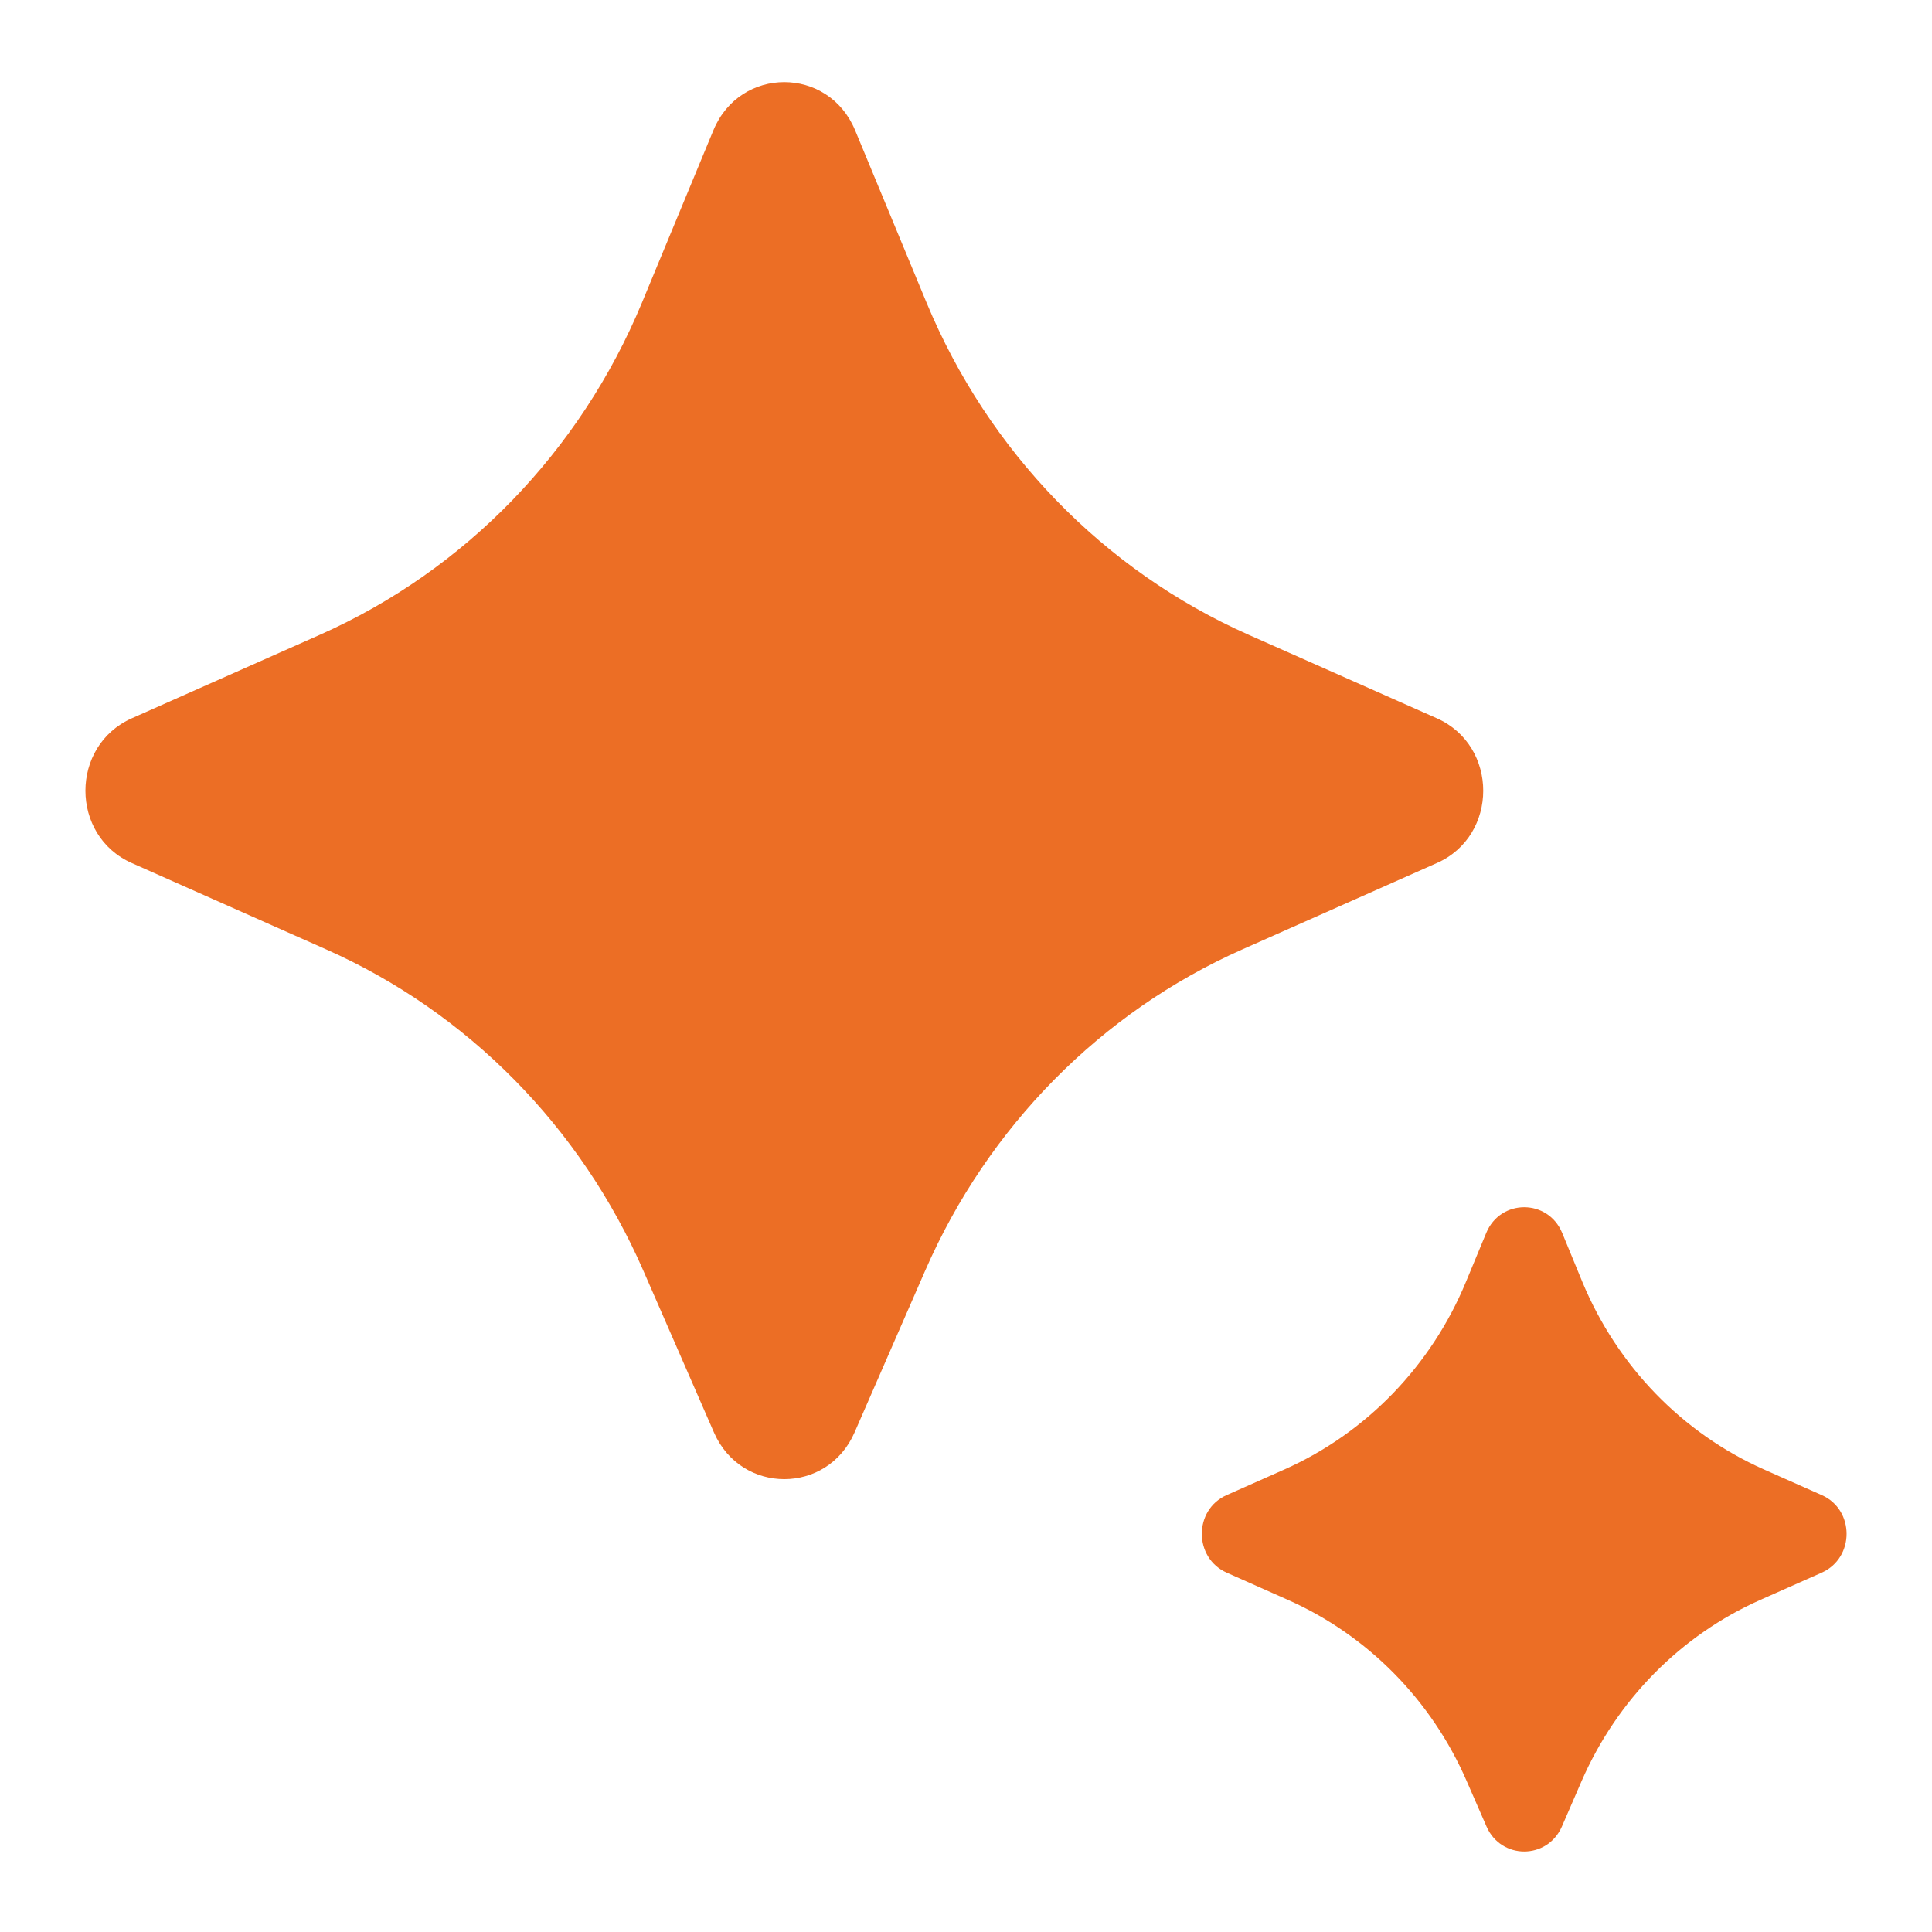 <svg width="14" height="14" viewBox="0 0 14 14" fill="none" xmlns="http://www.w3.org/2000/svg">
<g clip-path="url(#clip0_6136_525)">
<path d="M6.192 10.381L6.704 9.208C7.159 8.165 7.979 7.334 9.002 6.88L10.412 6.254C10.86 6.056 10.86 5.404 10.412 5.205L9.046 4.599C7.997 4.133 7.162 3.272 6.714 2.193L6.196 0.943C6.003 0.479 5.363 0.479 5.17 0.943L4.652 2.193C4.204 3.272 3.369 4.133 2.32 4.599L0.955 5.205C0.507 5.404 0.507 6.056 0.955 6.254L2.364 6.88C3.387 7.334 4.207 8.165 4.662 9.208L5.174 10.381C5.371 10.831 5.995 10.831 6.192 10.381ZM11.318 13.236L11.461 12.906C11.718 12.317 12.18 11.849 12.757 11.593L13.201 11.396C13.441 11.289 13.441 10.94 13.201 10.834L12.782 10.648C12.19 10.385 11.72 9.899 11.467 9.291L11.32 8.934C11.217 8.686 10.873 8.686 10.77 8.934L10.622 9.291C10.37 9.899 9.899 10.385 9.308 10.648L8.889 10.834C8.649 10.94 8.649 11.289 8.889 11.396L9.332 11.593C9.909 11.849 10.372 12.317 10.628 12.906L10.772 13.236C10.878 13.477 11.212 13.477 11.318 13.236Z" fill="#EC6E25"/>
</g>
<defs>
<clipPath id="clip0_6136_525">
<rect width="14" height="14" fill="white"/>
</clipPath>
</defs>
</svg>

